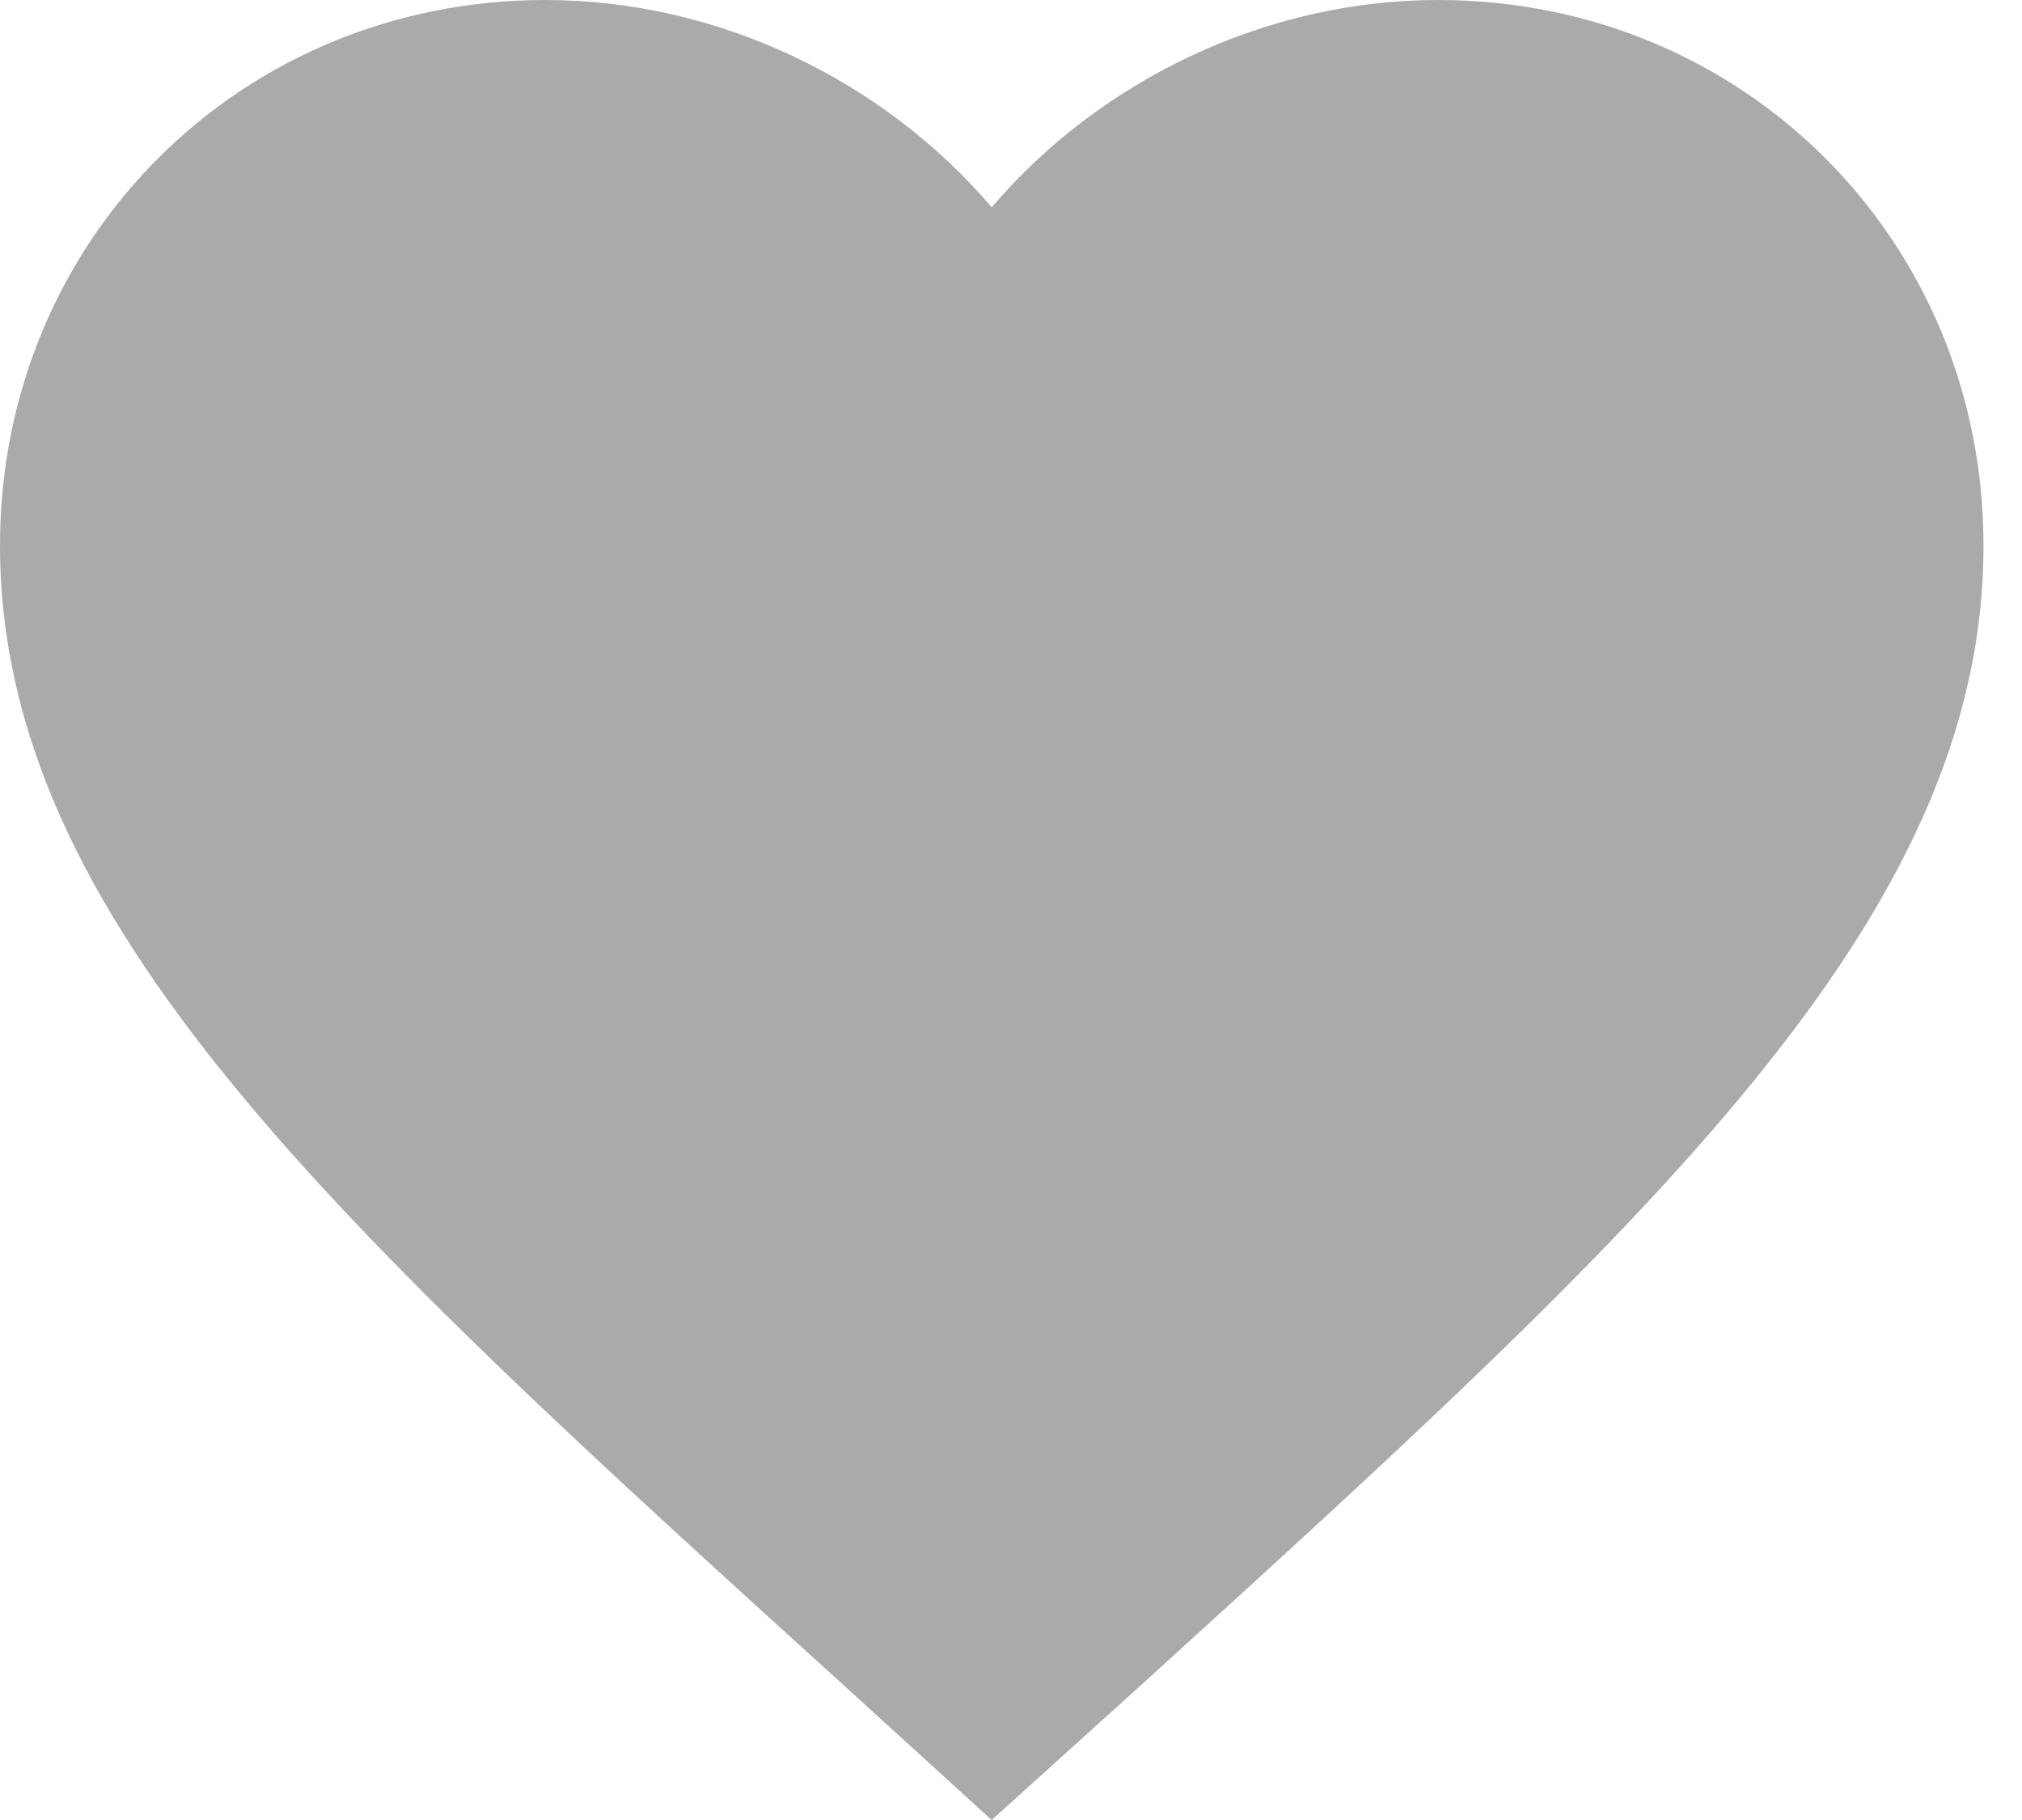 <svg width="20" height="18" viewBox="0 0 20 18" fill="none" xmlns="http://www.w3.org/2000/svg">
<path id="ic_liked" fill-rule="evenodd" clip-rule="evenodd" d="M8.387 16.705C3.335 12.124 0 9.103 0 5.395C0 2.374 2.374 0 5.395 0C7.102 0 8.74 0.795 9.809 2.05C10.879 0.795 12.517 0 14.223 0C17.245 0 19.619 2.374 19.619 5.395C19.619 9.103 16.283 12.124 11.232 16.715L9.809 18L8.387 16.705Z" fill="#AAAAAA"/>
</svg>
